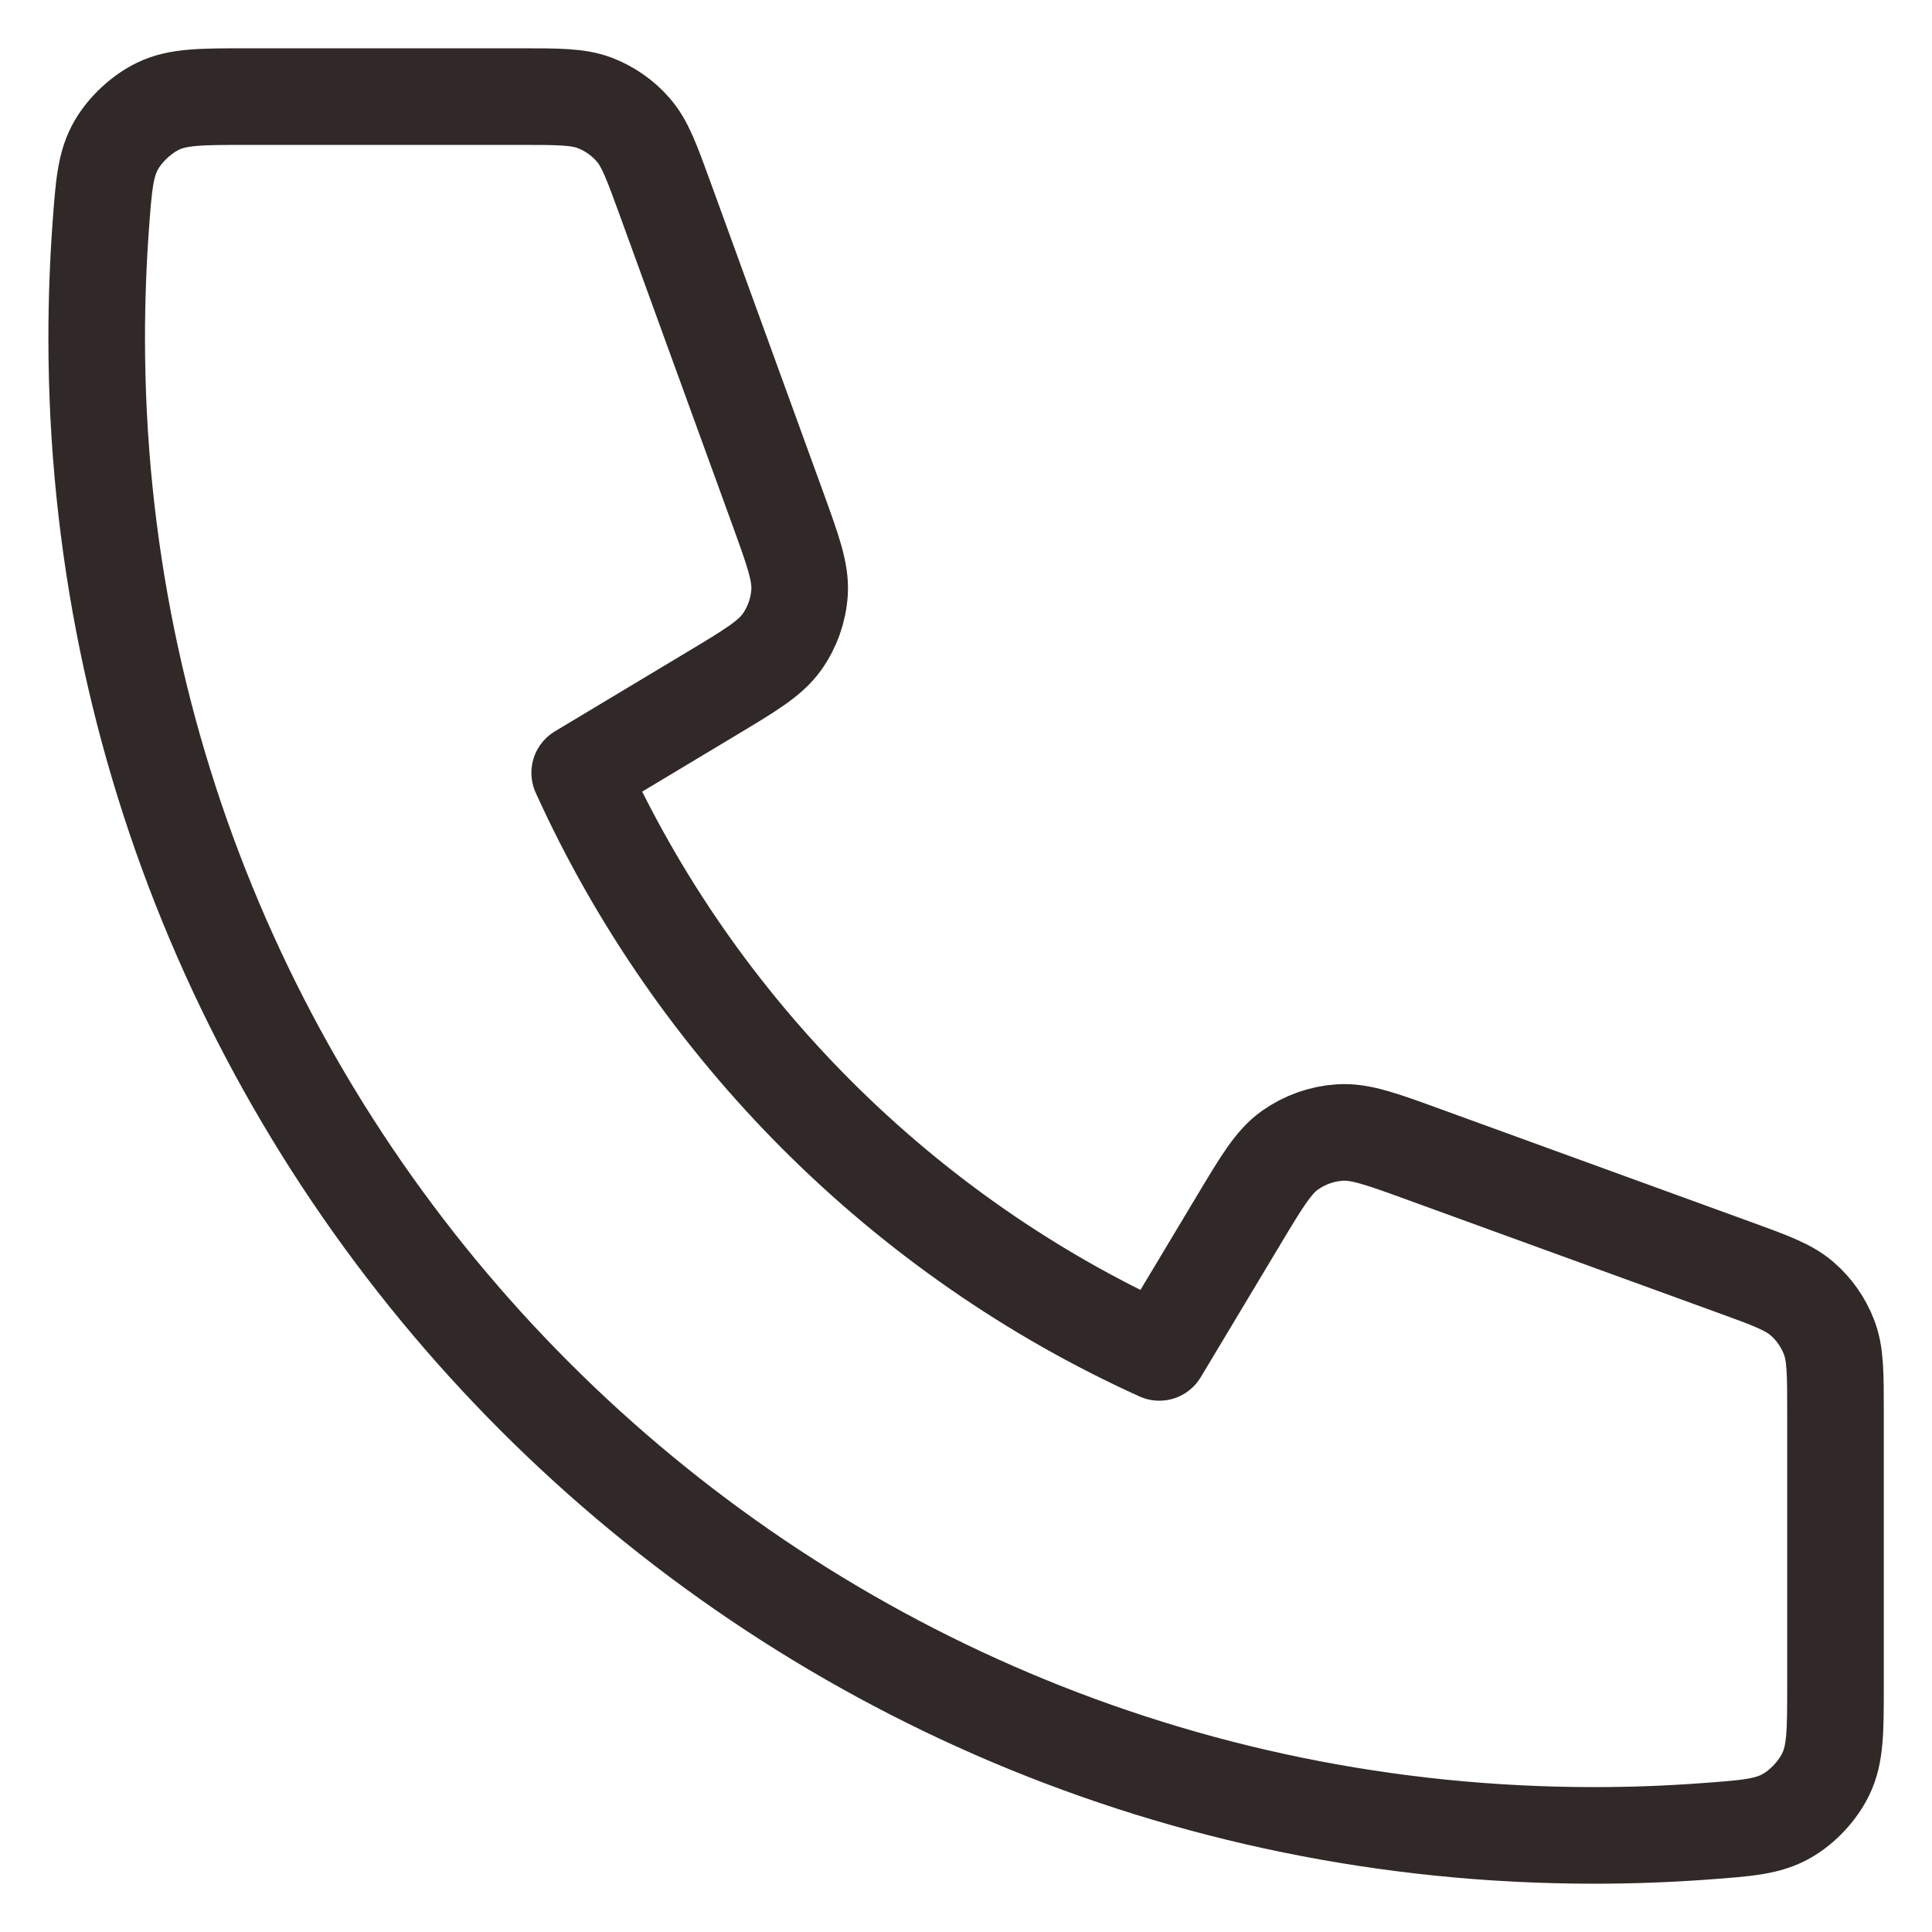 <?xml version="1.0" encoding="UTF-8"?> <svg xmlns="http://www.w3.org/2000/svg" width="20" height="20" viewBox="0 0 20 20" fill="none"><path d="M1.001 3.5C1.001 12.06 7.94 19 16.501 19C16.887 19 17.27 18.986 17.649 18.958C18.084 18.926 18.302 18.91 18.5 18.796C18.664 18.702 18.819 18.535 18.901 18.364C19.001 18.158 19.001 17.918 19.001 17.438V14.621C19.001 14.217 19.001 14.015 18.934 13.842C18.875 13.689 18.78 13.553 18.657 13.446C18.517 13.324 18.327 13.255 17.947 13.117L14.741 11.951C14.299 11.79 14.078 11.71 13.869 11.724C13.684 11.736 13.507 11.799 13.355 11.906C13.184 12.027 13.063 12.229 12.822 12.631L12.001 14C9.351 12.8 7.202 10.649 6.001 8L7.369 7.179C7.772 6.937 7.973 6.816 8.095 6.645C8.202 6.494 8.265 6.316 8.277 6.132C8.29 5.922 8.21 5.702 8.05 5.26L6.884 2.053C6.746 1.674 6.677 1.484 6.555 1.344C6.448 1.22 6.311 1.125 6.159 1.066C5.986 1 5.784 1 5.38 1H2.563C2.082 1 1.842 1 1.637 1.099C1.466 1.181 1.299 1.337 1.204 1.501C1.09 1.699 1.074 1.917 1.042 2.352C1.015 2.731 1.001 3.114 1.001 3.5Z" stroke="#302927" stroke-linecap="round" stroke-linejoin="round"></path></svg> 